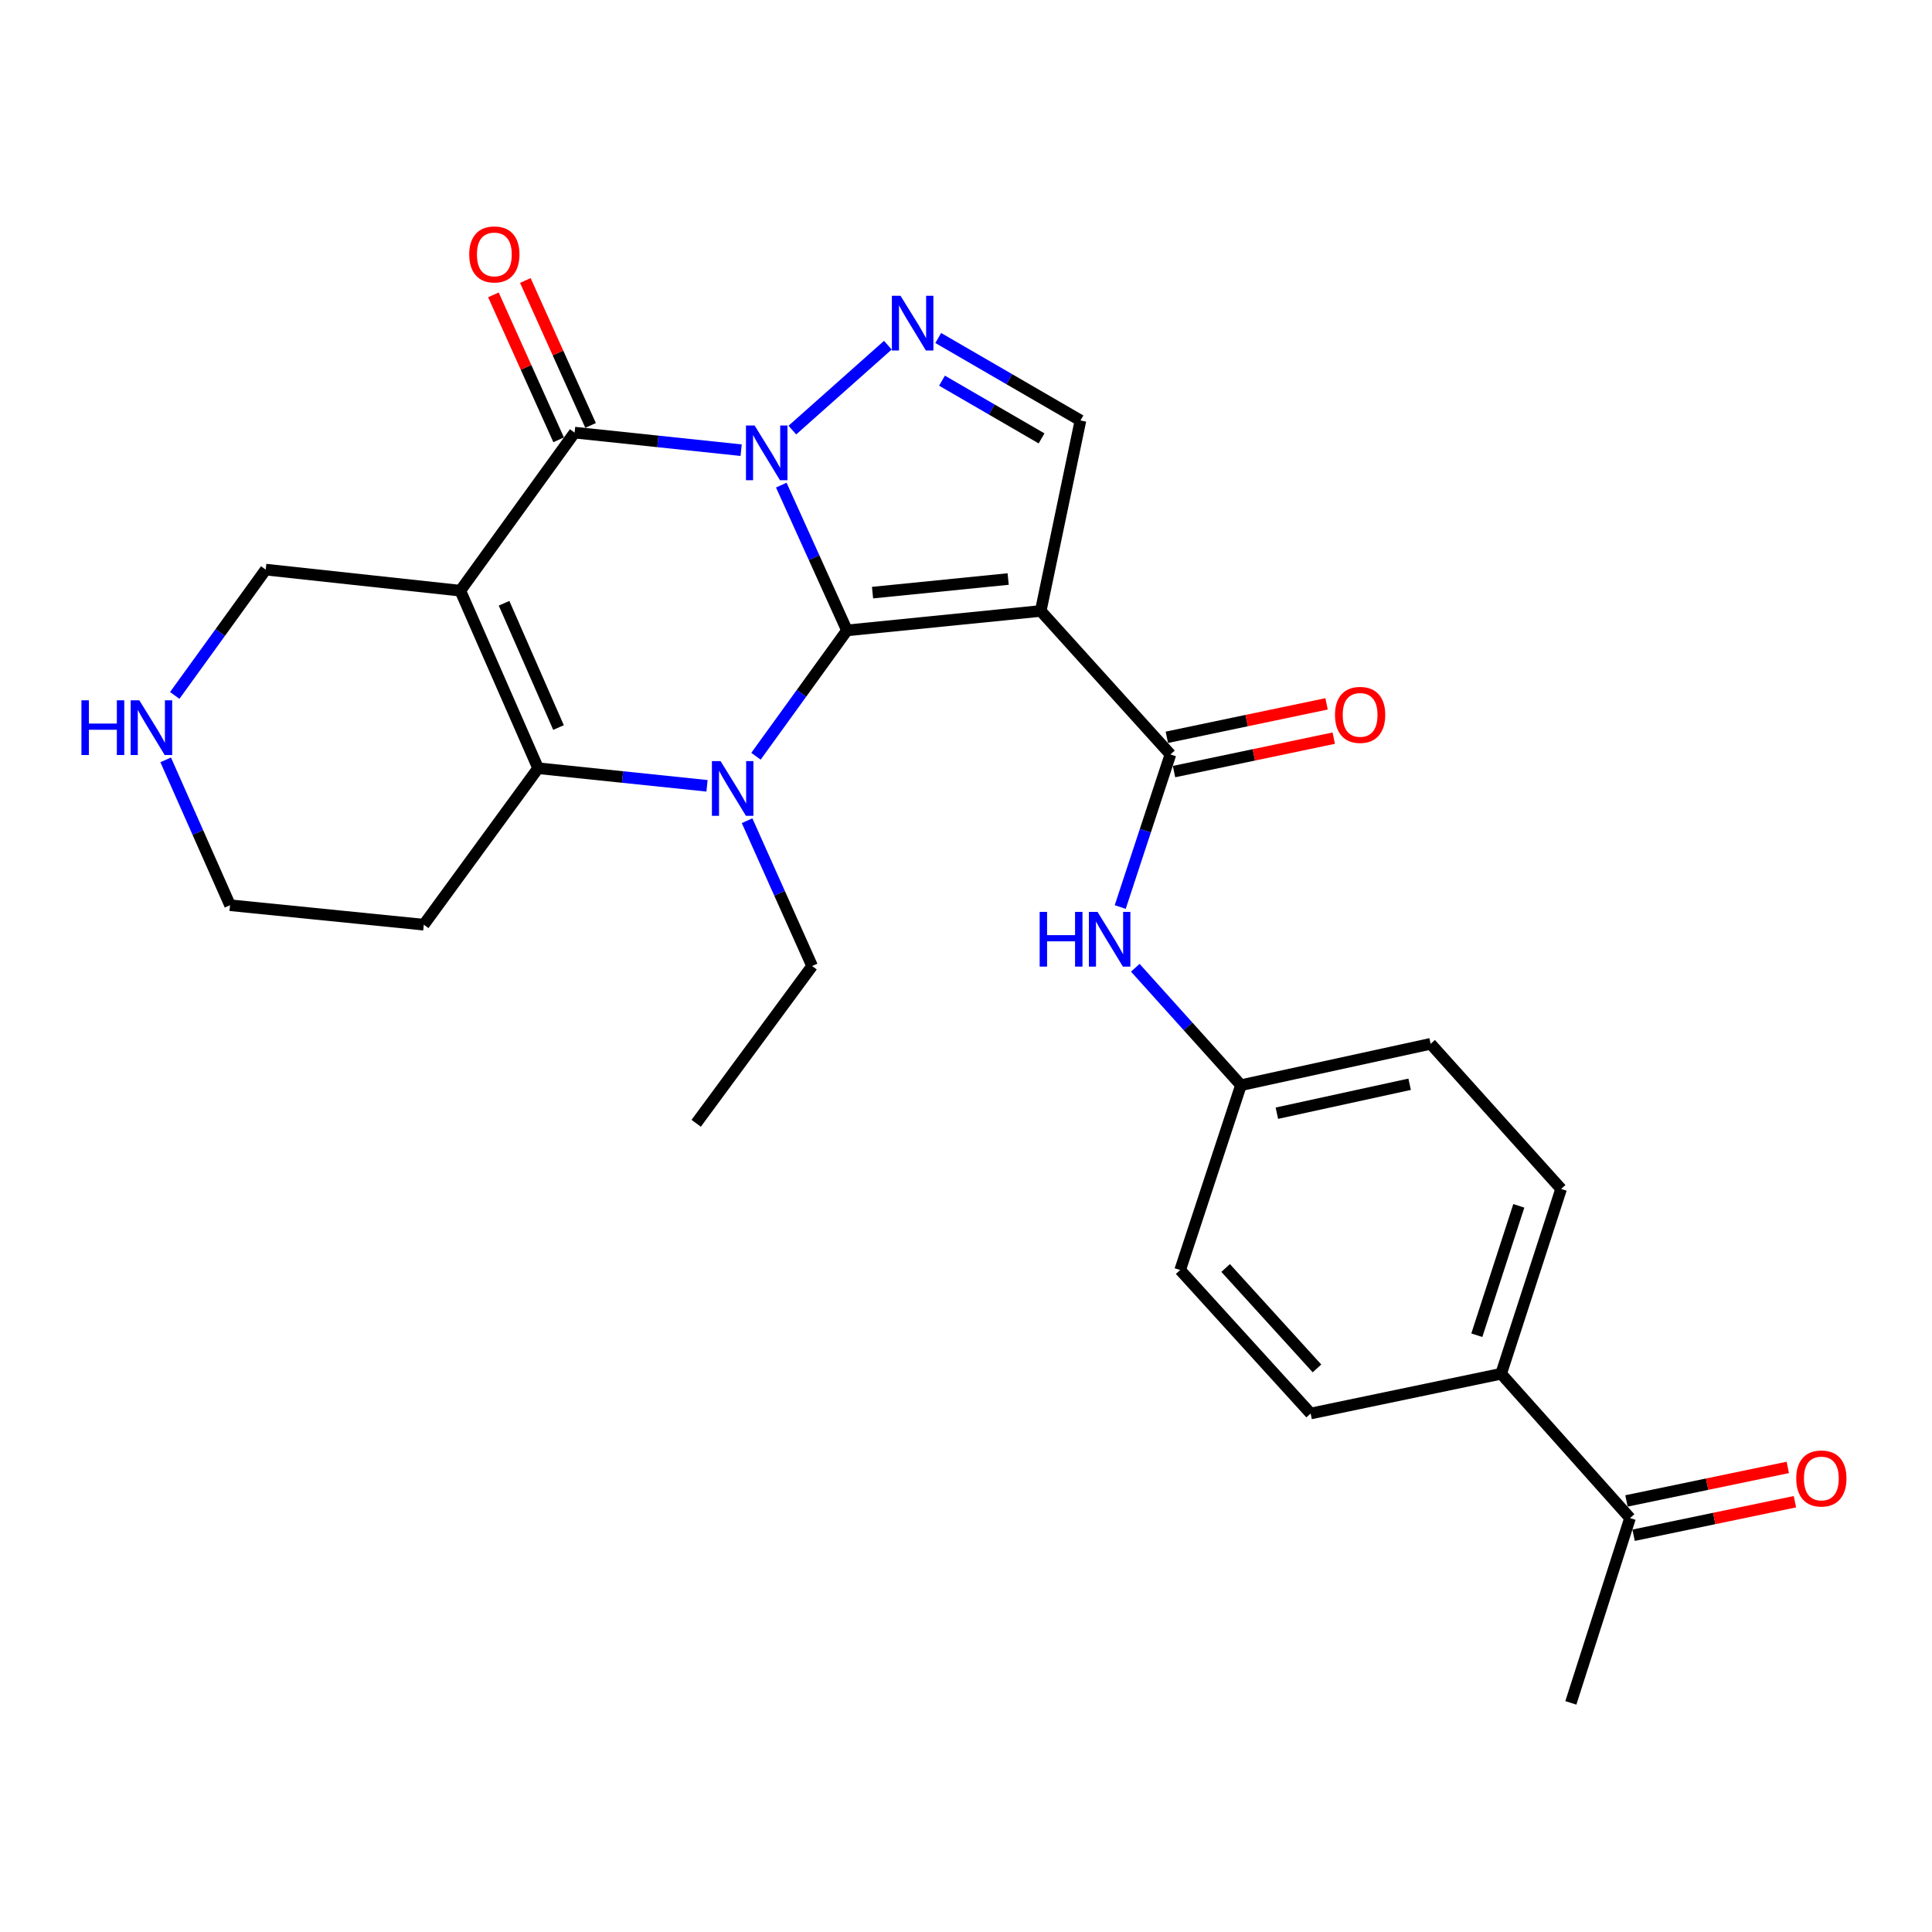 <?xml version='1.0' encoding='iso-8859-1'?>
<svg version='1.1' baseProfile='full'
              xmlns='http://www.w3.org/2000/svg'
                      xmlns:rdkit='http://www.rdkit.org/xml'
                      xmlns:xlink='http://www.w3.org/1999/xlink'
                  xml:space='preserve'
width='1000px' height='1000px' viewBox='0 0 1000 1000'>
<!-- END OF HEADER -->
<rect style='opacity:1.0;fill:#FFFFFF;stroke:none' width='1000' height='1000' x='0' y='0'> </rect>
<path class='bond-0' d='M 404.392,251.092 L 421.392,288.693' style='fill:none;fill-rule:evenodd;stroke:#0000FF;stroke-width:6px;stroke-linecap:butt;stroke-linejoin:miter;stroke-opacity:1' />
<path class='bond-0' d='M 421.392,288.693 L 438.392,326.295' style='fill:none;fill-rule:evenodd;stroke:#000000;stroke-width:6px;stroke-linecap:butt;stroke-linejoin:miter;stroke-opacity:1' />
<path class='bond-3' d='M 383.611,233.015 L 340.512,228.47' style='fill:none;fill-rule:evenodd;stroke:#0000FF;stroke-width:6px;stroke-linecap:butt;stroke-linejoin:miter;stroke-opacity:1' />
<path class='bond-3' d='M 340.512,228.47 L 297.412,223.925' style='fill:none;fill-rule:evenodd;stroke:#000000;stroke-width:6px;stroke-linecap:butt;stroke-linejoin:miter;stroke-opacity:1' />
<path class='bond-6' d='M 410.118,222.616 L 459.555,178.665' style='fill:none;fill-rule:evenodd;stroke:#0000FF;stroke-width:6px;stroke-linecap:butt;stroke-linejoin:miter;stroke-opacity:1' />
<path class='bond-1' d='M 438.392,326.295 L 414.84,358.864' style='fill:none;fill-rule:evenodd;stroke:#000000;stroke-width:6px;stroke-linecap:butt;stroke-linejoin:miter;stroke-opacity:1' />
<path class='bond-1' d='M 414.84,358.864 L 391.289,391.433' style='fill:none;fill-rule:evenodd;stroke:#0000FF;stroke-width:6px;stroke-linecap:butt;stroke-linejoin:miter;stroke-opacity:1' />
<path class='bond-2' d='M 438.392,326.295 L 538.677,316.232' style='fill:none;fill-rule:evenodd;stroke:#000000;stroke-width:6px;stroke-linecap:butt;stroke-linejoin:miter;stroke-opacity:1' />
<path class='bond-2' d='M 451.624,306.745 L 521.824,299.701' style='fill:none;fill-rule:evenodd;stroke:#000000;stroke-width:6px;stroke-linecap:butt;stroke-linejoin:miter;stroke-opacity:1' />
<path class='bond-18' d='M 386.686,424.794 L 403.513,462.403' style='fill:none;fill-rule:evenodd;stroke:#0000FF;stroke-width:6px;stroke-linecap:butt;stroke-linejoin:miter;stroke-opacity:1' />
<path class='bond-18' d='M 403.513,462.403 L 420.341,500.011' style='fill:none;fill-rule:evenodd;stroke:#000000;stroke-width:6px;stroke-linecap:butt;stroke-linejoin:miter;stroke-opacity:1' />
<path class='bond-28' d='M 365.953,406.735 L 322.239,402.183' style='fill:none;fill-rule:evenodd;stroke:#0000FF;stroke-width:6px;stroke-linecap:butt;stroke-linejoin:miter;stroke-opacity:1' />
<path class='bond-28' d='M 322.239,402.183 L 278.525,397.631' style='fill:none;fill-rule:evenodd;stroke:#000000;stroke-width:6px;stroke-linecap:butt;stroke-linejoin:miter;stroke-opacity:1' />
<path class='bond-7' d='M 538.677,316.232 L 605.812,390.499' style='fill:none;fill-rule:evenodd;stroke:#000000;stroke-width:6px;stroke-linecap:butt;stroke-linejoin:miter;stroke-opacity:1' />
<path class='bond-27' d='M 538.677,316.232 L 559.245,217.629' style='fill:none;fill-rule:evenodd;stroke:#000000;stroke-width:6px;stroke-linecap:butt;stroke-linejoin:miter;stroke-opacity:1' />
<path class='bond-4' d='M 297.412,223.925 L 238.254,305.736' style='fill:none;fill-rule:evenodd;stroke:#000000;stroke-width:6px;stroke-linecap:butt;stroke-linejoin:miter;stroke-opacity:1' />
<path class='bond-10' d='M 305.679,220.205 L 288.799,182.691' style='fill:none;fill-rule:evenodd;stroke:#000000;stroke-width:6px;stroke-linecap:butt;stroke-linejoin:miter;stroke-opacity:1' />
<path class='bond-10' d='M 288.799,182.691 L 271.919,145.178' style='fill:none;fill-rule:evenodd;stroke:#FF0000;stroke-width:6px;stroke-linecap:butt;stroke-linejoin:miter;stroke-opacity:1' />
<path class='bond-10' d='M 289.145,227.645 L 272.265,190.131' style='fill:none;fill-rule:evenodd;stroke:#000000;stroke-width:6px;stroke-linecap:butt;stroke-linejoin:miter;stroke-opacity:1' />
<path class='bond-10' d='M 272.265,190.131 L 255.385,152.618' style='fill:none;fill-rule:evenodd;stroke:#FF0000;stroke-width:6px;stroke-linecap:butt;stroke-linejoin:miter;stroke-opacity:1' />
<path class='bond-5' d='M 238.254,305.736 L 278.525,397.631' style='fill:none;fill-rule:evenodd;stroke:#000000;stroke-width:6px;stroke-linecap:butt;stroke-linejoin:miter;stroke-opacity:1' />
<path class='bond-5' d='M 260.901,312.243 L 289.091,376.569' style='fill:none;fill-rule:evenodd;stroke:#000000;stroke-width:6px;stroke-linecap:butt;stroke-linejoin:miter;stroke-opacity:1' />
<path class='bond-15' d='M 238.254,305.736 L 137.536,294.828' style='fill:none;fill-rule:evenodd;stroke:#000000;stroke-width:6px;stroke-linecap:butt;stroke-linejoin:miter;stroke-opacity:1' />
<path class='bond-16' d='M 278.525,397.631 L 219.358,478.617' style='fill:none;fill-rule:evenodd;stroke:#000000;stroke-width:6px;stroke-linecap:butt;stroke-linejoin:miter;stroke-opacity:1' />
<path class='bond-8' d='M 485.628,174.947 L 522.437,196.288' style='fill:none;fill-rule:evenodd;stroke:#0000FF;stroke-width:6px;stroke-linecap:butt;stroke-linejoin:miter;stroke-opacity:1' />
<path class='bond-8' d='M 522.437,196.288 L 559.245,217.629' style='fill:none;fill-rule:evenodd;stroke:#000000;stroke-width:6px;stroke-linecap:butt;stroke-linejoin:miter;stroke-opacity:1' />
<path class='bond-8' d='M 487.576,197.035 L 513.342,211.974' style='fill:none;fill-rule:evenodd;stroke:#0000FF;stroke-width:6px;stroke-linecap:butt;stroke-linejoin:miter;stroke-opacity:1' />
<path class='bond-8' d='M 513.342,211.974 L 539.109,226.913' style='fill:none;fill-rule:evenodd;stroke:#000000;stroke-width:6px;stroke-linecap:butt;stroke-linejoin:miter;stroke-opacity:1' />
<path class='bond-9' d='M 605.812,390.499 L 592.822,429.987' style='fill:none;fill-rule:evenodd;stroke:#000000;stroke-width:6px;stroke-linecap:butt;stroke-linejoin:miter;stroke-opacity:1' />
<path class='bond-9' d='M 592.822,429.987 L 579.831,469.474' style='fill:none;fill-rule:evenodd;stroke:#0000FF;stroke-width:6px;stroke-linecap:butt;stroke-linejoin:miter;stroke-opacity:1' />
<path class='bond-11' d='M 607.67,399.373 L 649.006,390.717' style='fill:none;fill-rule:evenodd;stroke:#000000;stroke-width:6px;stroke-linecap:butt;stroke-linejoin:miter;stroke-opacity:1' />
<path class='bond-11' d='M 649.006,390.717 L 690.342,382.061' style='fill:none;fill-rule:evenodd;stroke:#FF0000;stroke-width:6px;stroke-linecap:butt;stroke-linejoin:miter;stroke-opacity:1' />
<path class='bond-11' d='M 603.954,381.626 L 645.29,372.971' style='fill:none;fill-rule:evenodd;stroke:#000000;stroke-width:6px;stroke-linecap:butt;stroke-linejoin:miter;stroke-opacity:1' />
<path class='bond-11' d='M 645.29,372.971 L 686.626,364.315' style='fill:none;fill-rule:evenodd;stroke:#FF0000;stroke-width:6px;stroke-linecap:butt;stroke-linejoin:miter;stroke-opacity:1' />
<path class='bond-19' d='M 587.625,500.91 L 614.971,531.298' style='fill:none;fill-rule:evenodd;stroke:#0000FF;stroke-width:6px;stroke-linecap:butt;stroke-linejoin:miter;stroke-opacity:1' />
<path class='bond-19' d='M 614.971,531.298 L 642.316,561.687' style='fill:none;fill-rule:evenodd;stroke:#000000;stroke-width:6px;stroke-linecap:butt;stroke-linejoin:miter;stroke-opacity:1' />
<path class='bond-12' d='M 843.703,785.758 L 776.99,711.058' style='fill:none;fill-rule:evenodd;stroke:#000000;stroke-width:6px;stroke-linecap:butt;stroke-linejoin:miter;stroke-opacity:1' />
<path class='bond-17' d='M 845.547,794.634 L 887.296,785.958' style='fill:none;fill-rule:evenodd;stroke:#000000;stroke-width:6px;stroke-linecap:butt;stroke-linejoin:miter;stroke-opacity:1' />
<path class='bond-17' d='M 887.296,785.958 L 929.045,777.282' style='fill:none;fill-rule:evenodd;stroke:#FF0000;stroke-width:6px;stroke-linecap:butt;stroke-linejoin:miter;stroke-opacity:1' />
<path class='bond-17' d='M 841.858,776.882 L 883.607,768.206' style='fill:none;fill-rule:evenodd;stroke:#000000;stroke-width:6px;stroke-linecap:butt;stroke-linejoin:miter;stroke-opacity:1' />
<path class='bond-17' d='M 883.607,768.206 L 925.356,759.53' style='fill:none;fill-rule:evenodd;stroke:#FF0000;stroke-width:6px;stroke-linecap:butt;stroke-linejoin:miter;stroke-opacity:1' />
<path class='bond-25' d='M 843.703,785.758 L 813.071,881.409' style='fill:none;fill-rule:evenodd;stroke:#000000;stroke-width:6px;stroke-linecap:butt;stroke-linejoin:miter;stroke-opacity:1' />
<path class='bond-13' d='M 776.99,711.058 L 808.035,615.386' style='fill:none;fill-rule:evenodd;stroke:#000000;stroke-width:6px;stroke-linecap:butt;stroke-linejoin:miter;stroke-opacity:1' />
<path class='bond-13' d='M 764.401,691.111 L 786.132,624.14' style='fill:none;fill-rule:evenodd;stroke:#000000;stroke-width:6px;stroke-linecap:butt;stroke-linejoin:miter;stroke-opacity:1' />
<path class='bond-30' d='M 776.99,711.058 L 678.387,731.626' style='fill:none;fill-rule:evenodd;stroke:#000000;stroke-width:6px;stroke-linecap:butt;stroke-linejoin:miter;stroke-opacity:1' />
<path class='bond-14' d='M 90.442,359.955 L 113.989,327.391' style='fill:none;fill-rule:evenodd;stroke:#0000FF;stroke-width:6px;stroke-linecap:butt;stroke-linejoin:miter;stroke-opacity:1' />
<path class='bond-14' d='M 113.989,327.391 L 137.536,294.828' style='fill:none;fill-rule:evenodd;stroke:#000000;stroke-width:6px;stroke-linecap:butt;stroke-linejoin:miter;stroke-opacity:1' />
<path class='bond-29' d='M 85.761,393.312 L 102.416,430.928' style='fill:none;fill-rule:evenodd;stroke:#0000FF;stroke-width:6px;stroke-linecap:butt;stroke-linejoin:miter;stroke-opacity:1' />
<path class='bond-29' d='M 102.416,430.928 L 119.072,468.544' style='fill:none;fill-rule:evenodd;stroke:#000000;stroke-width:6px;stroke-linecap:butt;stroke-linejoin:miter;stroke-opacity:1' />
<path class='bond-24' d='M 219.358,478.617 L 119.072,468.544' style='fill:none;fill-rule:evenodd;stroke:#000000;stroke-width:6px;stroke-linecap:butt;stroke-linejoin:miter;stroke-opacity:1' />
<path class='bond-26' d='M 420.341,500.011 L 360.347,581.41' style='fill:none;fill-rule:evenodd;stroke:#000000;stroke-width:6px;stroke-linecap:butt;stroke-linejoin:miter;stroke-opacity:1' />
<path class='bond-22' d='M 642.316,561.687 L 610.849,657.369' style='fill:none;fill-rule:evenodd;stroke:#000000;stroke-width:6px;stroke-linecap:butt;stroke-linejoin:miter;stroke-opacity:1' />
<path class='bond-23' d='M 642.316,561.687 L 740.486,540.283' style='fill:none;fill-rule:evenodd;stroke:#000000;stroke-width:6px;stroke-linecap:butt;stroke-linejoin:miter;stroke-opacity:1' />
<path class='bond-23' d='M 660.904,576.192 L 729.623,561.208' style='fill:none;fill-rule:evenodd;stroke:#000000;stroke-width:6px;stroke-linecap:butt;stroke-linejoin:miter;stroke-opacity:1' />
<path class='bond-20' d='M 678.387,731.626 L 610.849,657.369' style='fill:none;fill-rule:evenodd;stroke:#000000;stroke-width:6px;stroke-linecap:butt;stroke-linejoin:miter;stroke-opacity:1' />
<path class='bond-20' d='M 681.669,708.288 L 634.392,656.308' style='fill:none;fill-rule:evenodd;stroke:#000000;stroke-width:6px;stroke-linecap:butt;stroke-linejoin:miter;stroke-opacity:1' />
<path class='bond-21' d='M 808.035,615.386 L 740.486,540.283' style='fill:none;fill-rule:evenodd;stroke:#000000;stroke-width:6px;stroke-linecap:butt;stroke-linejoin:miter;stroke-opacity:1' />
<path  class='atom-0' d='M 390.591 220.251
L 399.871 235.251
Q 400.791 236.731, 402.271 239.411
Q 403.751 242.091, 403.831 242.251
L 403.831 220.251
L 407.591 220.251
L 407.591 248.571
L 403.711 248.571
L 393.751 232.171
Q 392.591 230.251, 391.351 228.051
Q 390.151 225.851, 389.791 225.171
L 389.791 248.571
L 386.111 248.571
L 386.111 220.251
L 390.591 220.251
' fill='#0000FF'/>
<path  class='atom-2' d='M 372.964 393.957
L 382.244 408.957
Q 383.164 410.437, 384.644 413.117
Q 386.124 415.797, 386.204 415.957
L 386.204 393.957
L 389.964 393.957
L 389.964 422.277
L 386.084 422.277
L 376.124 405.877
Q 374.964 403.957, 373.724 401.757
Q 372.524 399.557, 372.164 398.877
L 372.164 422.277
L 368.484 422.277
L 368.484 393.957
L 372.964 393.957
' fill='#0000FF'/>
<path  class='atom-7' d='M 466.117 153.105
L 475.397 168.105
Q 476.317 169.585, 477.797 172.265
Q 479.277 174.945, 479.357 175.105
L 479.357 153.105
L 483.117 153.105
L 483.117 181.425
L 479.237 181.425
L 469.277 165.025
Q 468.117 163.105, 466.877 160.905
Q 465.677 158.705, 465.317 158.025
L 465.317 181.425
L 461.637 181.425
L 461.637 153.105
L 466.117 153.105
' fill='#0000FF'/>
<path  class='atom-10' d='M 538.125 471.991
L 541.965 471.991
L 541.965 484.031
L 556.445 484.031
L 556.445 471.991
L 560.285 471.991
L 560.285 500.311
L 556.445 500.311
L 556.445 487.231
L 541.965 487.231
L 541.965 500.311
L 538.125 500.311
L 538.125 471.991
' fill='#0000FF'/>
<path  class='atom-10' d='M 568.085 471.991
L 577.365 486.991
Q 578.285 488.471, 579.765 491.151
Q 581.245 493.831, 581.325 493.991
L 581.325 471.991
L 585.085 471.991
L 585.085 500.311
L 581.205 500.311
L 571.245 483.911
Q 570.085 481.991, 568.845 479.791
Q 567.645 477.591, 567.285 476.911
L 567.285 500.311
L 563.605 500.311
L 563.605 471.991
L 568.085 471.991
' fill='#0000FF'/>
<path  class='atom-11' d='M 242.872 131.687
Q 242.872 124.887, 246.232 121.087
Q 249.592 117.287, 255.872 117.287
Q 262.152 117.287, 265.512 121.087
Q 268.872 124.887, 268.872 131.687
Q 268.872 138.567, 265.472 142.487
Q 262.072 146.367, 255.872 146.367
Q 249.632 146.367, 246.232 142.487
Q 242.872 138.607, 242.872 131.687
M 255.872 143.167
Q 260.192 143.167, 262.512 140.287
Q 264.872 137.367, 264.872 131.687
Q 264.872 126.127, 262.512 123.327
Q 260.192 120.487, 255.872 120.487
Q 251.552 120.487, 249.192 123.287
Q 246.872 126.087, 246.872 131.687
Q 246.872 137.407, 249.192 140.287
Q 251.552 143.167, 255.872 143.167
' fill='#FF0000'/>
<path  class='atom-12' d='M 690.992 370.021
Q 690.992 363.221, 694.352 359.421
Q 697.712 355.621, 703.992 355.621
Q 710.272 355.621, 713.632 359.421
Q 716.992 363.221, 716.992 370.021
Q 716.992 376.901, 713.592 380.821
Q 710.192 384.701, 703.992 384.701
Q 697.752 384.701, 694.352 380.821
Q 690.992 376.941, 690.992 370.021
M 703.992 381.501
Q 708.312 381.501, 710.632 378.621
Q 712.992 375.701, 712.992 370.021
Q 712.992 364.461, 710.632 361.661
Q 708.312 358.821, 703.992 358.821
Q 699.672 358.821, 697.312 361.621
Q 694.992 364.421, 694.992 370.021
Q 694.992 375.741, 697.312 378.621
Q 699.672 381.501, 703.992 381.501
' fill='#FF0000'/>
<path  class='atom-15' d='M 42.158 362.479
L 45.998 362.479
L 45.998 374.519
L 60.478 374.519
L 60.478 362.479
L 64.318 362.479
L 64.318 390.799
L 60.478 390.799
L 60.478 377.719
L 45.998 377.719
L 45.998 390.799
L 42.158 390.799
L 42.158 362.479
' fill='#0000FF'/>
<path  class='atom-15' d='M 72.118 362.479
L 81.398 377.479
Q 82.318 378.959, 83.798 381.639
Q 85.278 384.319, 85.358 384.479
L 85.358 362.479
L 89.118 362.479
L 89.118 390.799
L 85.238 390.799
L 75.278 374.399
Q 74.118 372.479, 72.878 370.279
Q 71.678 368.079, 71.318 367.399
L 71.318 390.799
L 67.638 390.799
L 67.638 362.479
L 72.118 362.479
' fill='#0000FF'/>
<path  class='atom-18' d='M 929.729 765.259
Q 929.729 758.459, 933.089 754.659
Q 936.449 750.859, 942.729 750.859
Q 949.009 750.859, 952.369 754.659
Q 955.729 758.459, 955.729 765.259
Q 955.729 772.139, 952.329 776.059
Q 948.929 779.939, 942.729 779.939
Q 936.489 779.939, 933.089 776.059
Q 929.729 772.179, 929.729 765.259
M 942.729 776.739
Q 947.049 776.739, 949.369 773.859
Q 951.729 770.939, 951.729 765.259
Q 951.729 759.699, 949.369 756.899
Q 947.049 754.059, 942.729 754.059
Q 938.409 754.059, 936.049 756.859
Q 933.729 759.659, 933.729 765.259
Q 933.729 770.979, 936.049 773.859
Q 938.409 776.739, 942.729 776.739
' fill='#FF0000'/>
</svg>
